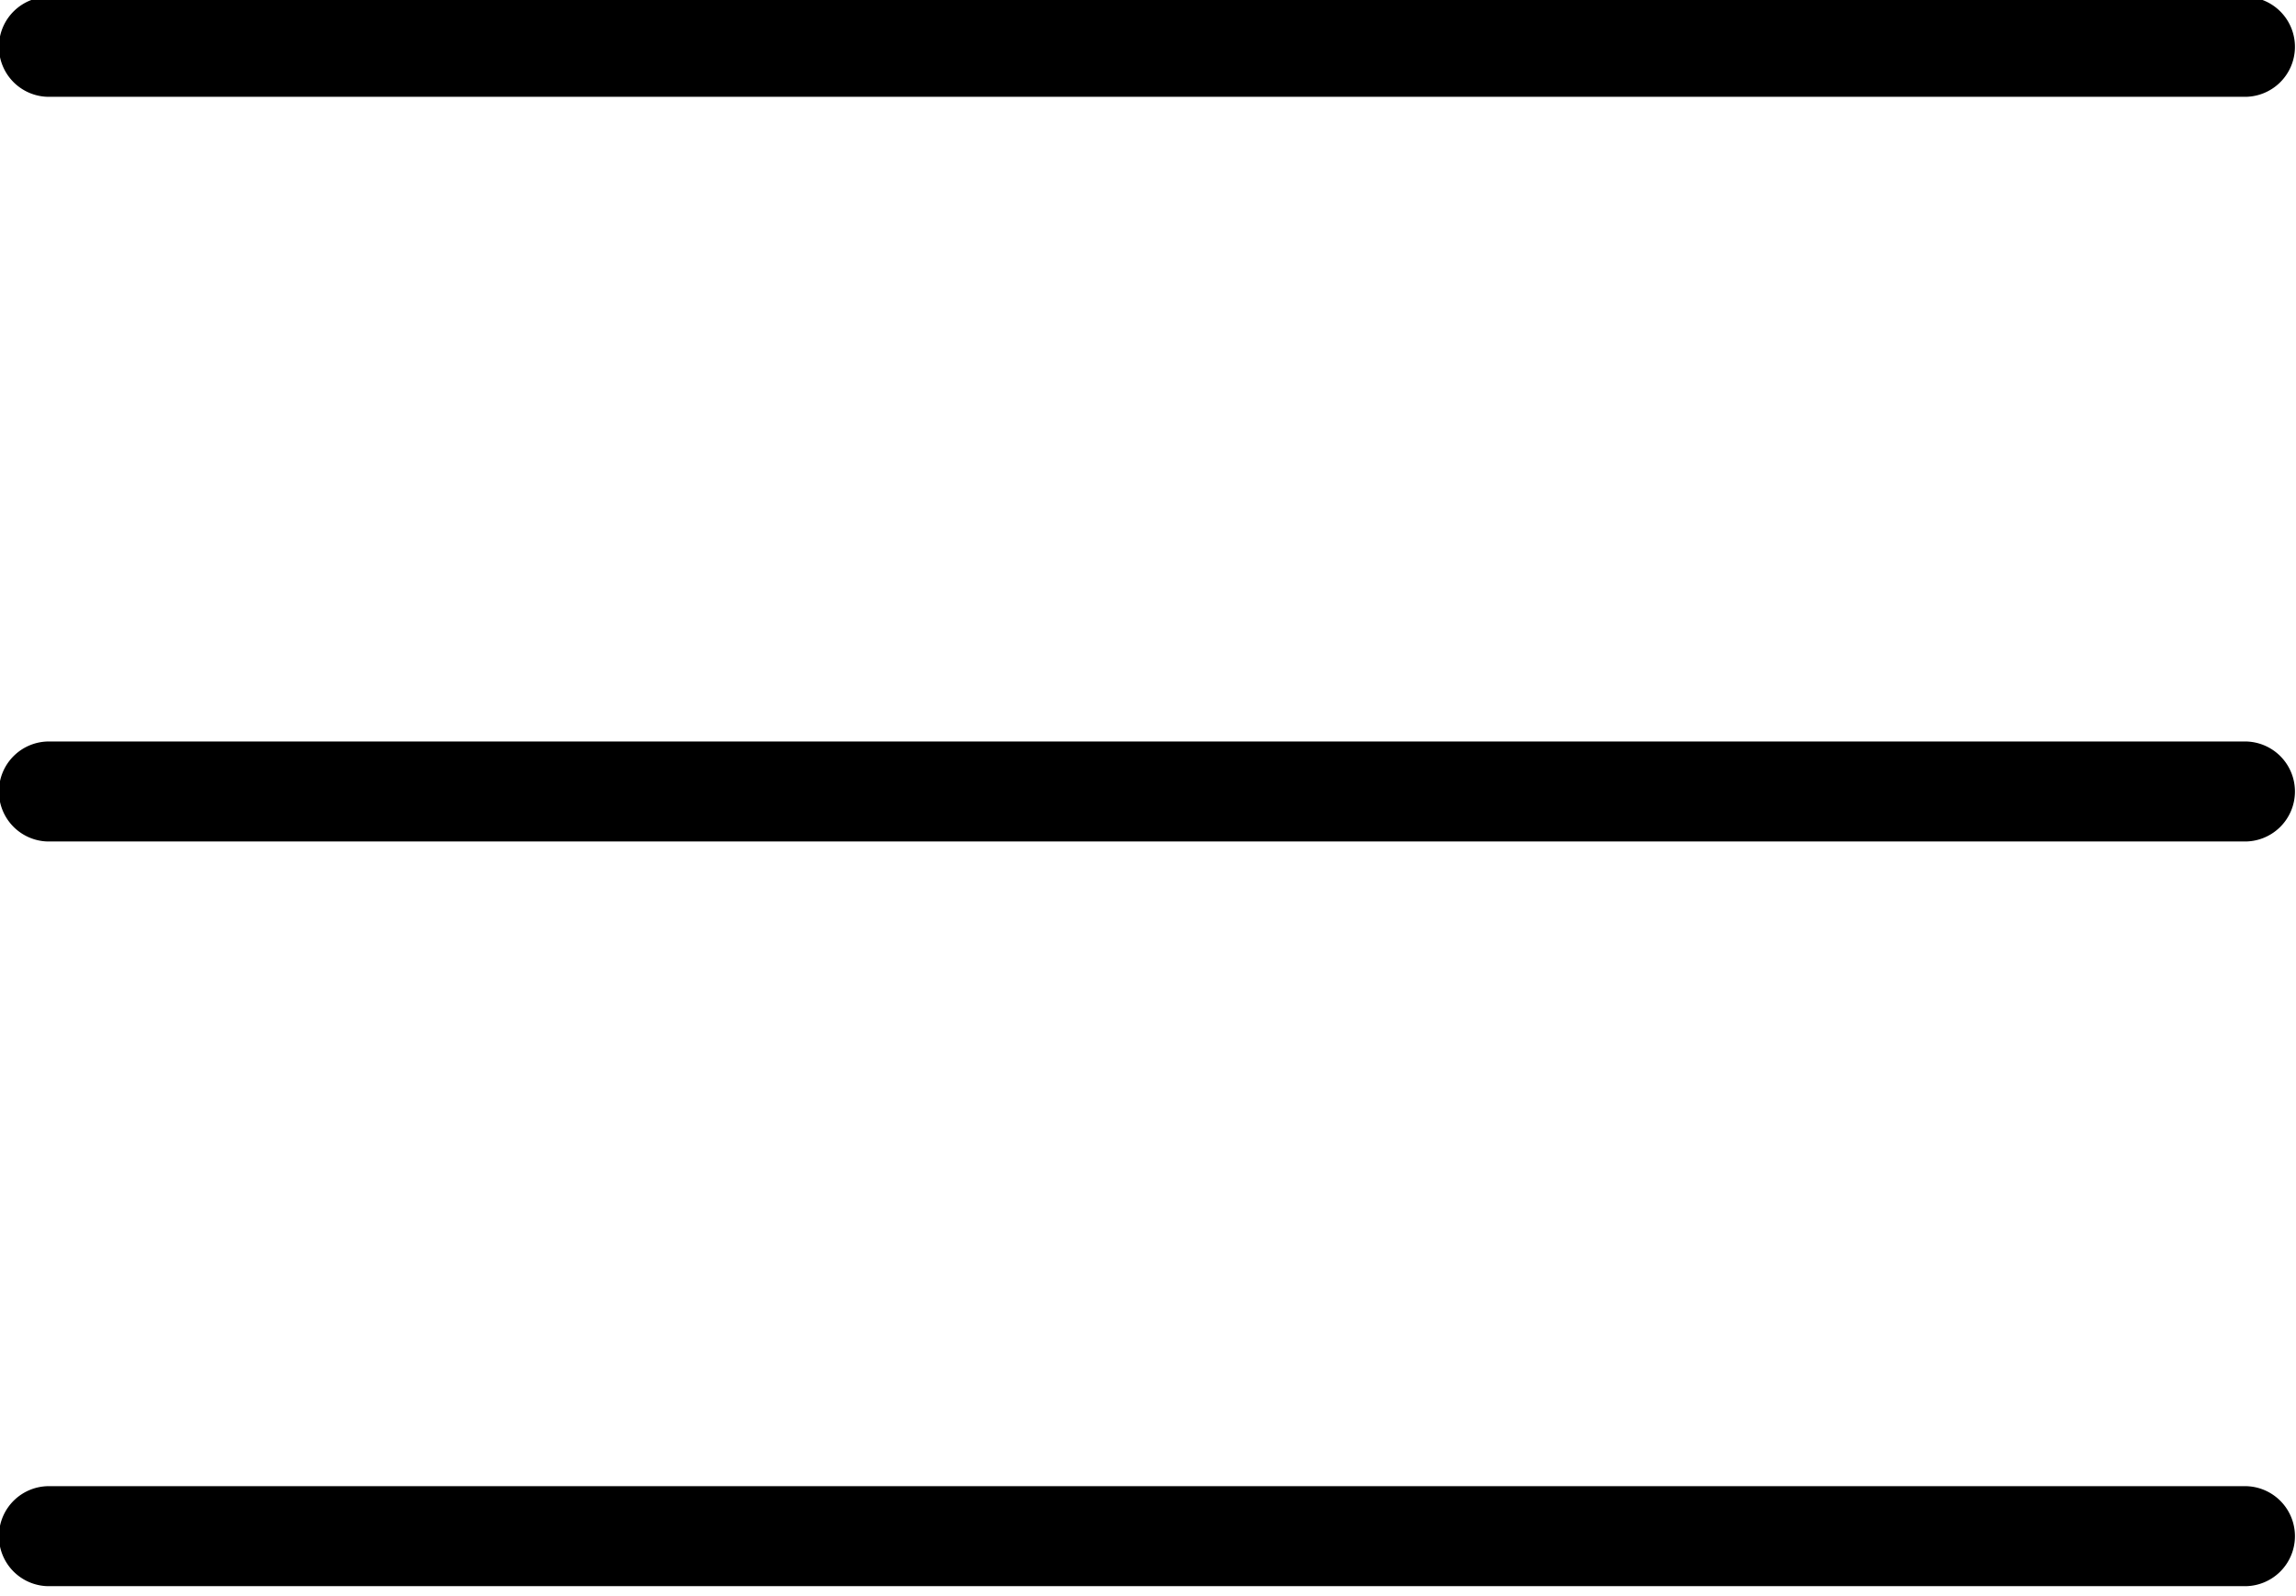 <svg id="Capa_1" data-name="Capa 1" xmlns="http://www.w3.org/2000/svg" viewBox="0 0 21.58 15"><title>menu</title><path d="M174.8-245a0.47,0.47,0,0,0-.48.46,0.47,0.47,0,0,0,.46.48h20.64a0.47,0.47,0,0,0,.48-0.46,0.47,0.47,0,0,0-.46-0.48H174.8Zm0,7a0.47,0.47,0,0,0-.48.46,0.47,0.47,0,0,0,.46.48h20.64a0.47,0.47,0,0,0,.48-0.46,0.47,0.47,0,0,0-.46-0.48H174.8Zm0,7a0.47,0.47,0,0,0-.48.46,0.47,0.47,0,0,0,.46.48h20.64a0.47,0.47,0,0,0,.48-0.46,0.47,0.47,0,0,0-.46-0.48H174.8Z" transform="translate(-174.33 244.97)"/></svg>